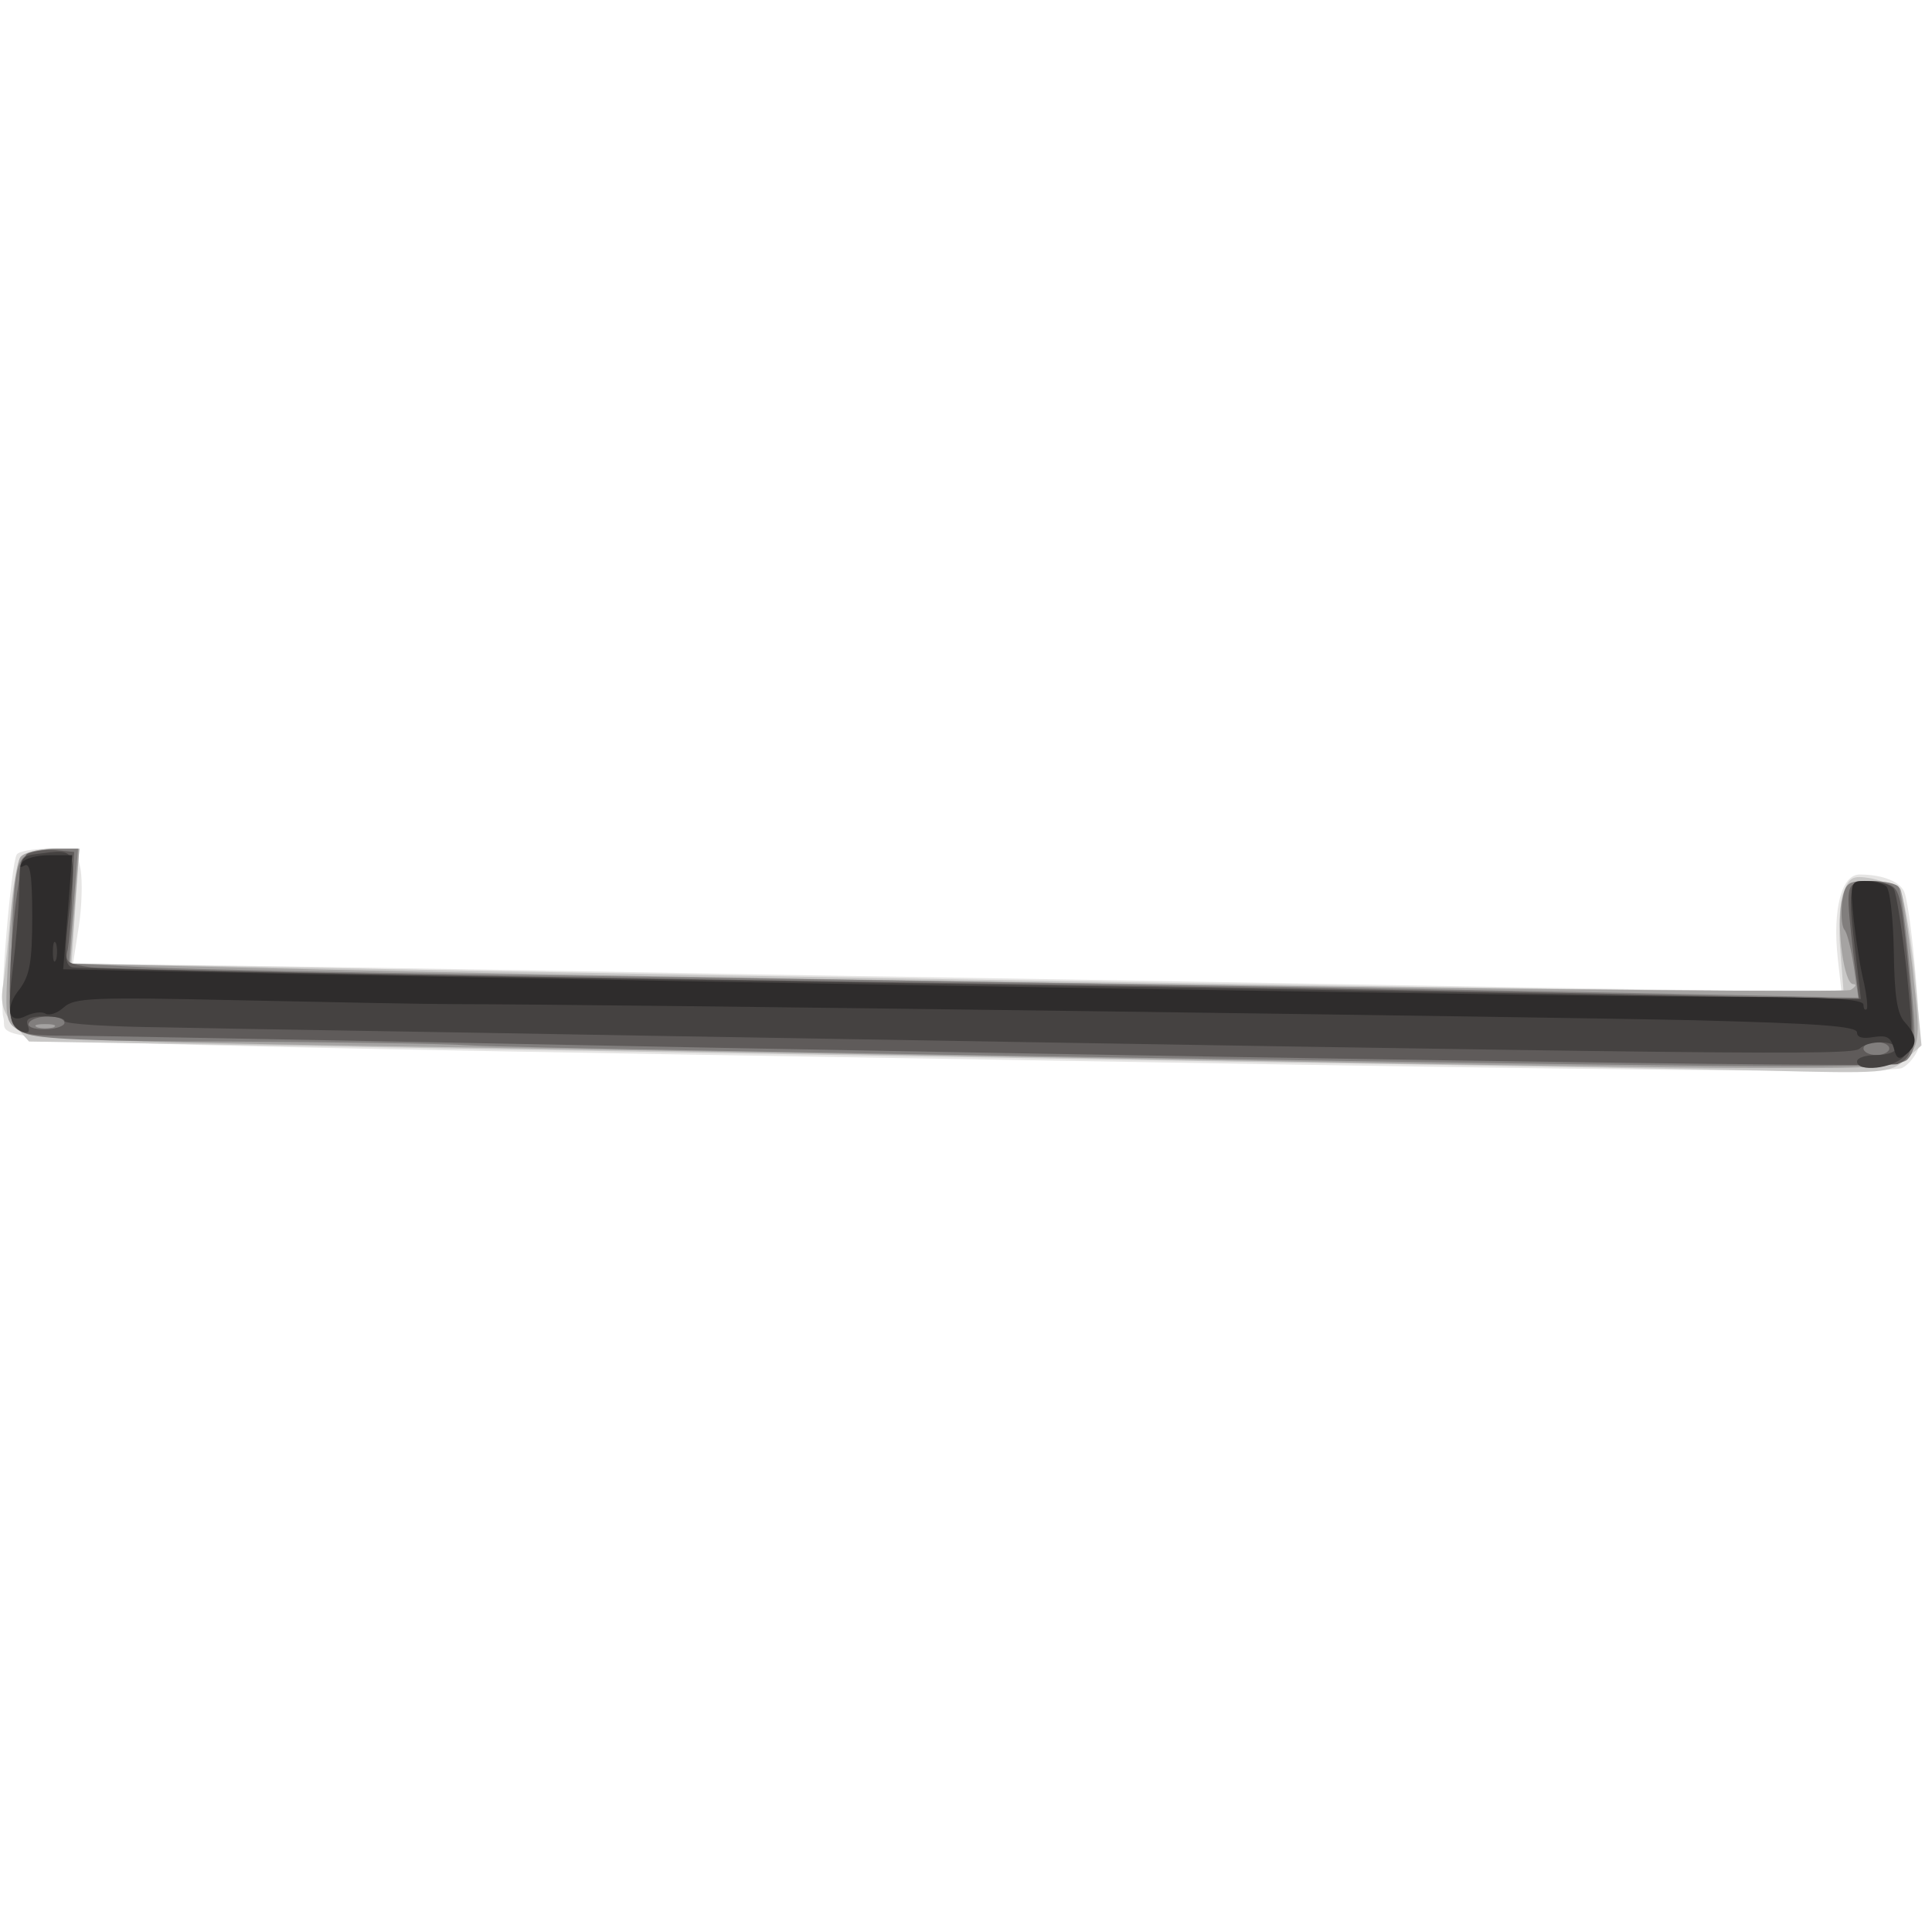 <svg xmlns="http://www.w3.org/2000/svg" xmlns:xlink="http://www.w3.org/1999/xlink" width="800" height="800"><rect width="100%" height="100%" fill="#333333" stroke="none"/><g><svg xmlns="http://www.w3.org/2000/svg" xmlns:xlink="http://www.w3.org/1999/xlink" width="800" height="800"/><svg xmlns="http://www.w3.org/2000/svg" width="800" height="800" version="1.0" viewBox="0 0 800 800"><g fill="#fff" transform="matrix(.267 0 0 -.267 0 800)"><path d="M0 1500V0h3000v3000H0V1500z"/></g></svg><svg xmlns="http://www.w3.org/2000/svg" width="800" height="800" version="1.0" viewBox="0 0 800 800"><g fill="#e6e5e4" transform="matrix(.267 0 0 -.267 0 800)"><path d="M26 1671c-9-14-27-232-21-252 14-44-156-38 2013-74 617-10 919-12 932-5 10 5 21 19 25 30 6 18-10 206-21 241-5 17-33 29-70 29-28 0-42-54-34-129l6-54-436 7c-239 4-797 14-1240 21-443 8-864 15-936 15H113l9 58c5 31 6 72 3 90-6 30-8 32-50 32-24 0-46-4-49-9z"/></g></svg><svg xmlns="http://www.w3.org/2000/svg" width="800" height="800" version="1.0" viewBox="0 0 800 800"><g fill="#c8c7c6" transform="matrix(.267 0 0 -.267 0 800)"><path d="M32 1668c-5-7-13-49-16-93-4-44-9-94-12-112-3-23 1-38 18-56l23-26 610-10c336-6 896-15 1245-21 349-5 724-12 833-14 192-5 198-4 222 17l25 22-11 115c-7 63-17 120-23 126s-26 14-44 18c-29 5-34 2-43-22-6-15-8-54-5-89l5-63h-192c-176 0-1387 20-2214 36l-342 6 6 89 6 89H83c-22 0-45-6-51-12z"/></g></svg><svg xmlns="http://www.w3.org/2000/svg" width="800" height="800" version="1.0" viewBox="0 0 800 800"><g fill="#a5a3a2" transform="matrix(.267 0 0 -.267 0 800)"><path d="M32 1667c-6-7-14-67-18-134-7-120-7-121 17-136 20-13 134-17 744-26 396-7 945-16 1220-21s602-10 727-10c278 0 261-11 244 155-7 61-15 116-19 123-5 6-25 12-46 12-35 0-39-3-45-32-8-42 4-128 18-128 6 0 4-4-4-9-13-8-1872 18-2508 35l-253 6 7 89 7 89H83c-23 0-45-6-51-13z"/></g></svg><svg xmlns="http://www.w3.org/2000/svg" width="800" height="800" version="1.0" viewBox="0 0 800 800"><g fill="#817e7d" transform="matrix(.267 0 0 -.267 0 800)"><path d="M38 1668c-13-11-17-38-20-138-3-123-3-124 21-136 17-9 108-13 315-13 160-1 329-3 376-6s564-12 1148-21c976-15 1065-15 1080-1 14 15 14 30 4 137-6 66-14 125-17 130-3 6-23 10-44 10-36 0-39-2-44-32-2-18-1-37 3-43 5-5 11-32 15-58l7-48-288 6c-392 8-1329 23-1829 30-225 3-466 8-534 11l-124 6 7 89 7 89H87c-18 0-40-6-49-12zm45-265c-7-2-19-2-25 0-7 3-2 5 12 5s19-2 13-5z"/></g></svg><svg xmlns="http://www.w3.org/2000/svg" width="800" height="800" version="1.0" viewBox="0 0 800 800"><g fill="#5f5b5a" transform="matrix(.267 0 0 -.267 0 800)"><path d="M42 1672c-17-12-36-236-22-263 9-16 22-19 83-19 40 0 293-5 562-10 1201-24 2263-40 2278-34 26 10 28 33 16 156-11 110-13 119-35 124-12 3-31 4-41 2-20-4-20-13-8-117l8-64-294 6c-162 4-769 14-1349 22-580 9-1074 18-1098 21-37 5-42 8-37 27 2 12 6 51 7 87l3 65-30 3c-16 1-36-2-43-6zm58-262c0-5-14-10-31-10s-28 4-24 10c3 6 17 10 31 10 13 0 24-4 24-10zm2830-40c0-5-9-10-20-10s-20 5-20 10c0 6 9 10 20 10s20-4 20-10z"/></g></svg><svg xmlns="http://www.w3.org/2000/svg" width="800" height="800" version="1.0" viewBox="0 0 800 800"><g fill="#454241" transform="matrix(.267 0 0 -.267 0 800)"><path d="M58 1672c-26-3-28-6-28-55-1-29-5-83-10-121-9-73-6-91 15-100 9-3 12 0 8 10s3 14 26 14c17 0 31-3 31-7 0-5 69-9 153-10 83-2 422-7 752-13 1702-29 1868-31 1879-20 13 13 56 13 56 0 0-5-13-10-30-10-16 0-30-4-30-10 0-17 56-11 73 8 14 15 14 31 4 132-7 63-16 121-20 128-5 6-21 12-38 12-33 0-34-9-20-124l7-59-375 6c-207 4-828 14-1381 23-553 8-1011 18-1018 20-11 3-12 19-7 66 14 121 15 118-47 110z"/></g></svg><svg xmlns="http://www.w3.org/2000/svg" width="800" height="800" version="1.0" viewBox="0 0 800 800"><g fill="#2e2c2c" transform="matrix(.267 0 0 -.267 0 800)"><path d="M34 1658c-4-7-3-8 4-4 9 5 12-16 12-79 0-71-4-91-19-112-25-30-18-57 10-42 11 5 24 7 30 3 6-3 18 1 28 10 16 15 46 16 272 11 140-3 290-6 334-6 223 0 1703-20 1923-25 190-5 252-9 252-19 0-8 9-10 26-7 20 3 26 0 31-17 4-17 8-19 19-10 18 15 18 28-2 50-12 13-16 41-17 111-1 51-6 96-12 100-5 4-20 8-33 8-22 0-23-2-17-62 4-35 11-78 16-97 4-19 6-37 4-40-3-2-5 1-5 7 0 9-55 12-202 12-187 0-1421 20-2241 36l-349 7 7 88 7 89H77c-20 0-39-5-43-12zm53-150c-3-7-5-2-5 12s2 19 5 13c2-7 2-19 0-25z"/></g></svg></g></svg>